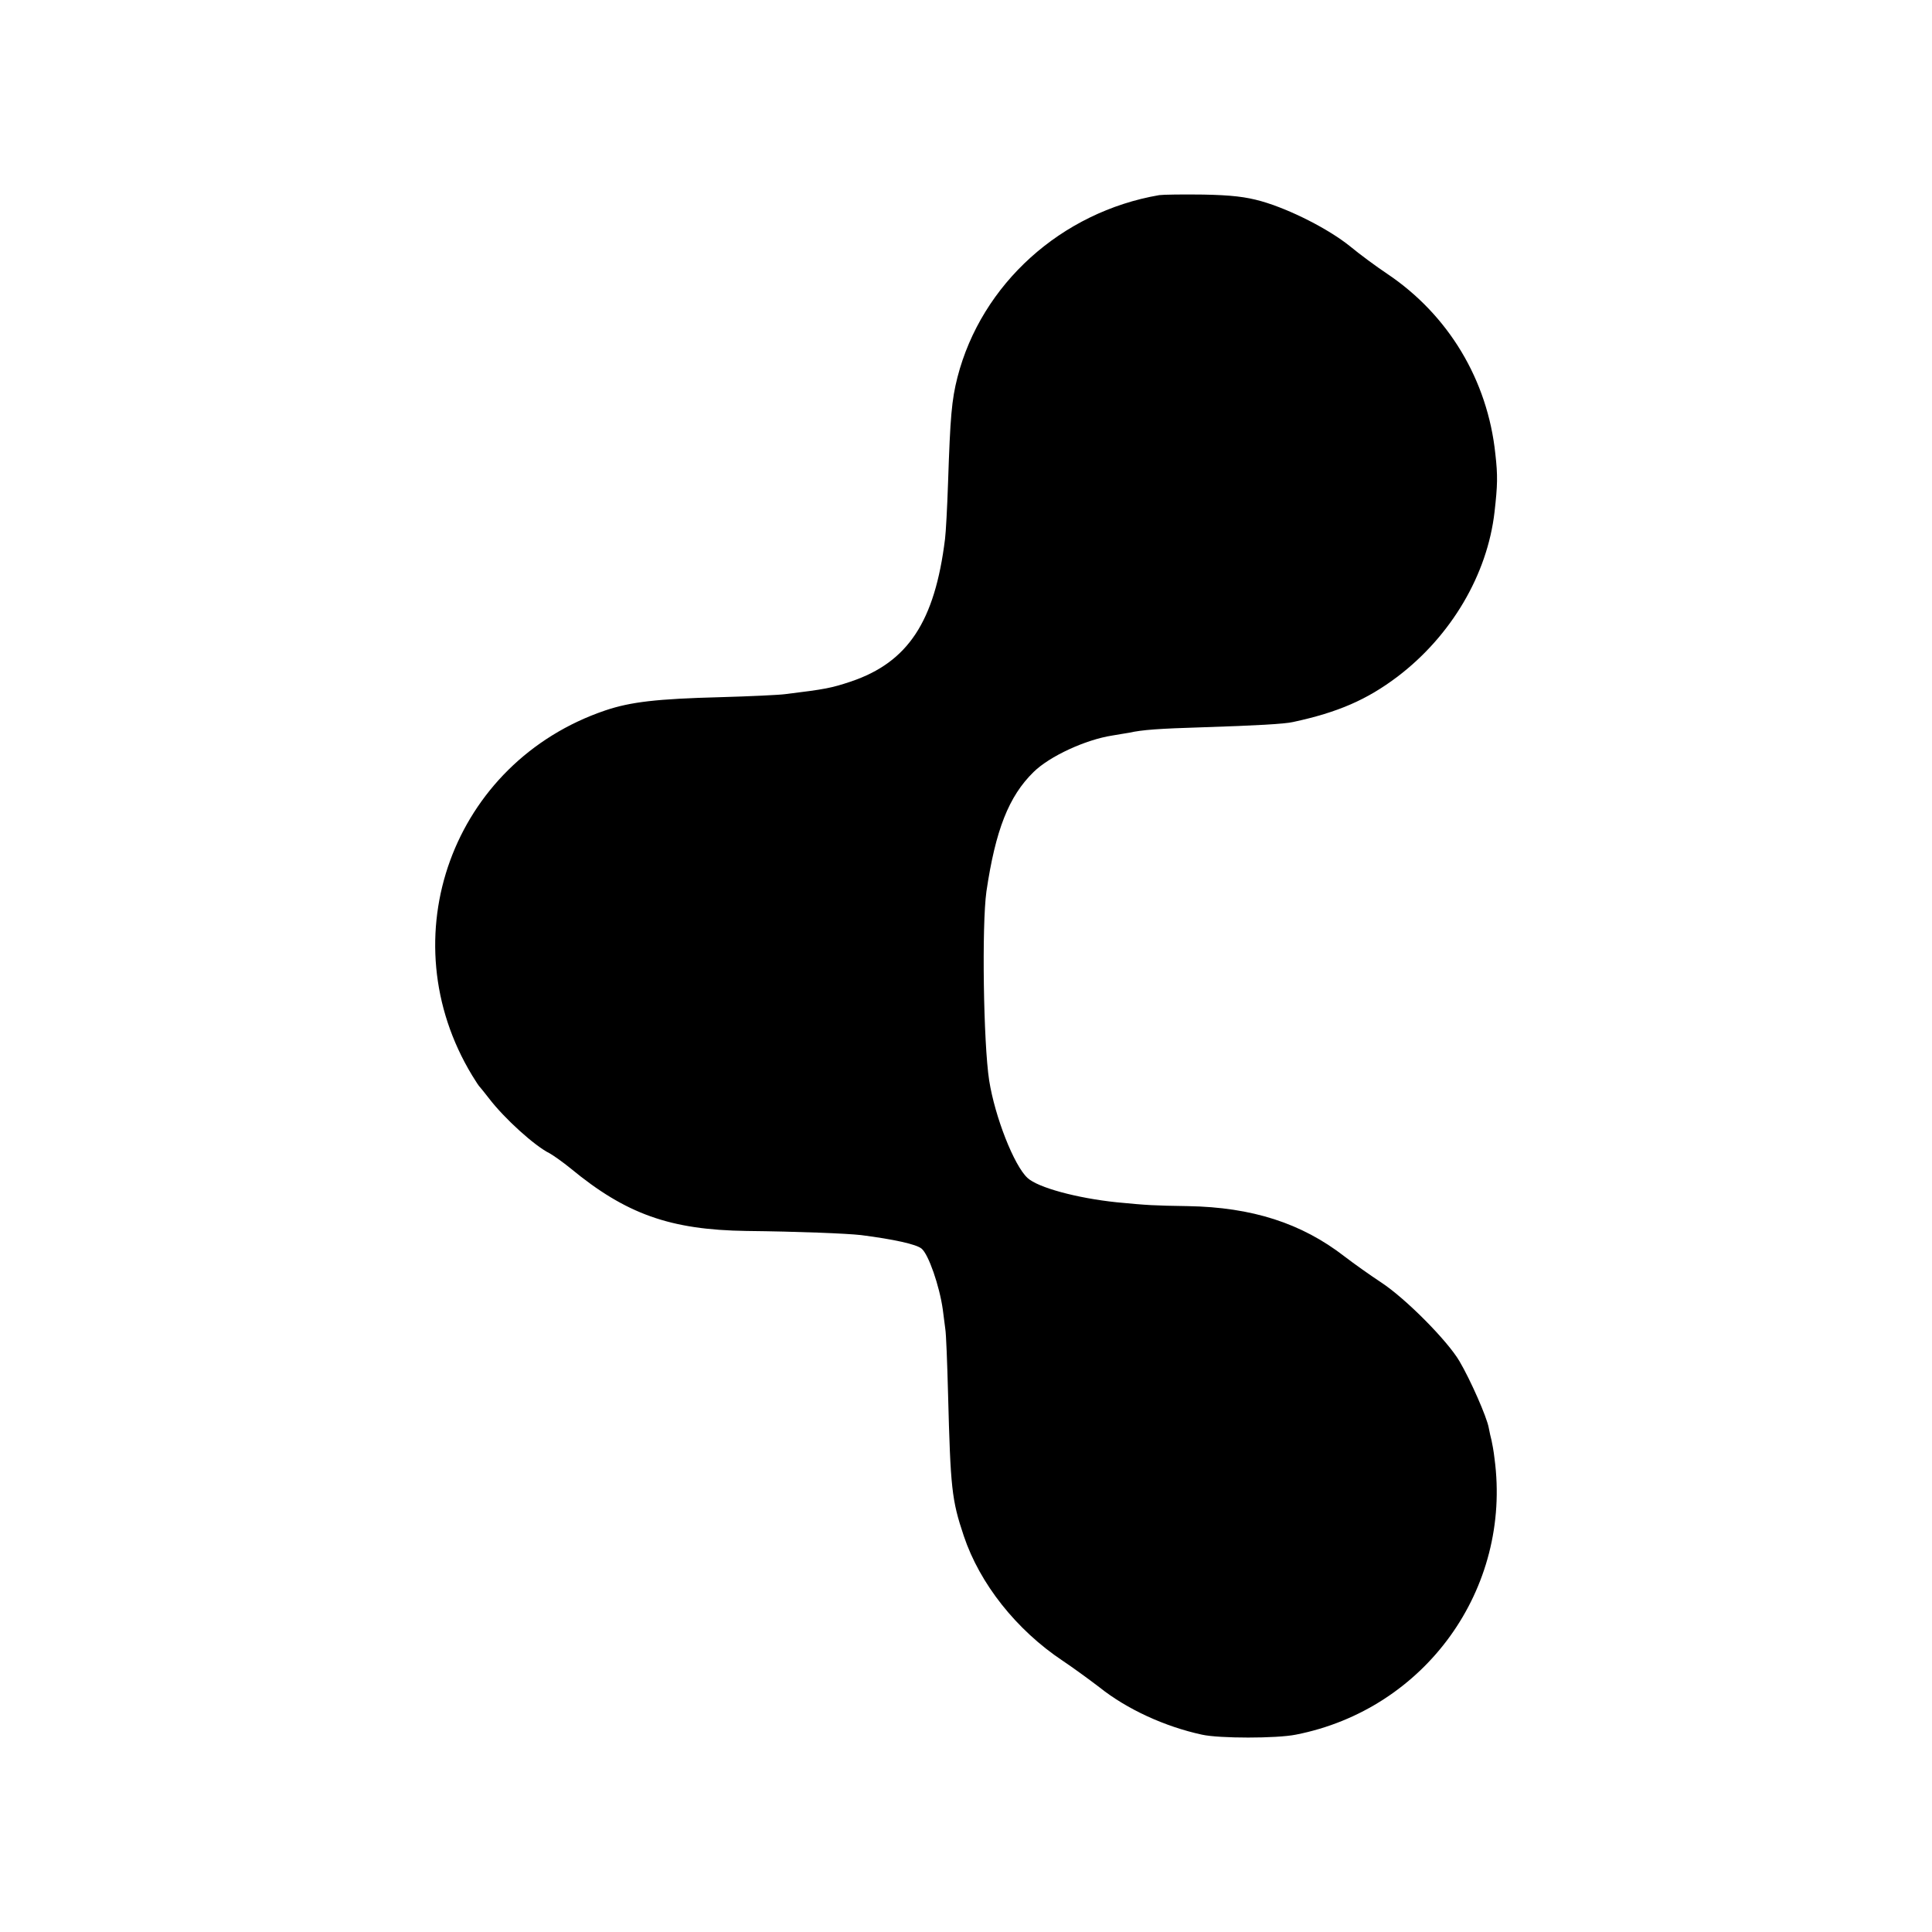 <?xml version="1.0" standalone="no"?>
<!DOCTYPE svg PUBLIC "-//W3C//DTD SVG 20010904//EN"
 "http://www.w3.org/TR/2001/REC-SVG-20010904/DTD/svg10.dtd">
<svg version="1.0" xmlns="http://www.w3.org/2000/svg"
 width="700pt" height="700pt" viewBox="0 0 700 700"
 preserveAspectRatio="xMidYMid meet">
<g transform="translate(0,700) scale(0.1,-0.1)"
fill="#000000" stroke="none">
<path d="M4200 6293 c-355 -61 -644 -322 -731 -660 -21 -83 -26 -142 -34 -381
-3 -90 -8 -182 -11 -205 -37 -299 -134 -446 -340 -516 -72 -24 -92 -28 -239
-46 -22 -3 -128 -8 -235 -11 -230 -6 -325 -17 -417 -48 -554 -188 -785 -824
-482 -1323 13 -21 25 -40 29 -43 3 -3 17 -21 32 -40 55 -72 165 -172 220 -199
14 -8 48 -32 75 -54 201 -166 361 -223 638 -227 186 -2 363 -9 415 -15 117
-15 200 -33 219 -49 25 -20 65 -135 77 -221 3 -22 7 -53 9 -70 3 -16 7 -122
10 -235 9 -342 13 -384 57 -515 58 -173 190 -340 358 -452 36 -24 95 -67 133
-96 100 -80 238 -143 372 -172 63 -14 270 -14 340 0 469 92 783 528 720 1000
-3 28 -9 58 -11 67 -3 10 -7 30 -10 45 -7 39 -66 173 -106 241 -44 75 -195
227 -283 285 -38 25 -99 68 -134 95 -155 120 -334 178 -567 182 -125 2 -145 3
-259 14 -143 15 -284 53 -322 88 -49 45 -118 221 -139 353 -21 136 -27 563
-10 685 33 223 81 345 171 433 58 57 188 117 285 132 19 3 46 8 60 10 50 11
108 15 270 20 188 6 296 12 325 19 163 35 268 81 378 164 195 148 326 370 352
597 11 97 12 131 3 210 -28 268 -170 504 -392 653 -39 26 -100 71 -135 100
-77 62 -216 133 -321 163 -57 16 -108 22 -210 24 -74 1 -146 0 -160 -2z"/>
</g>
</svg>
